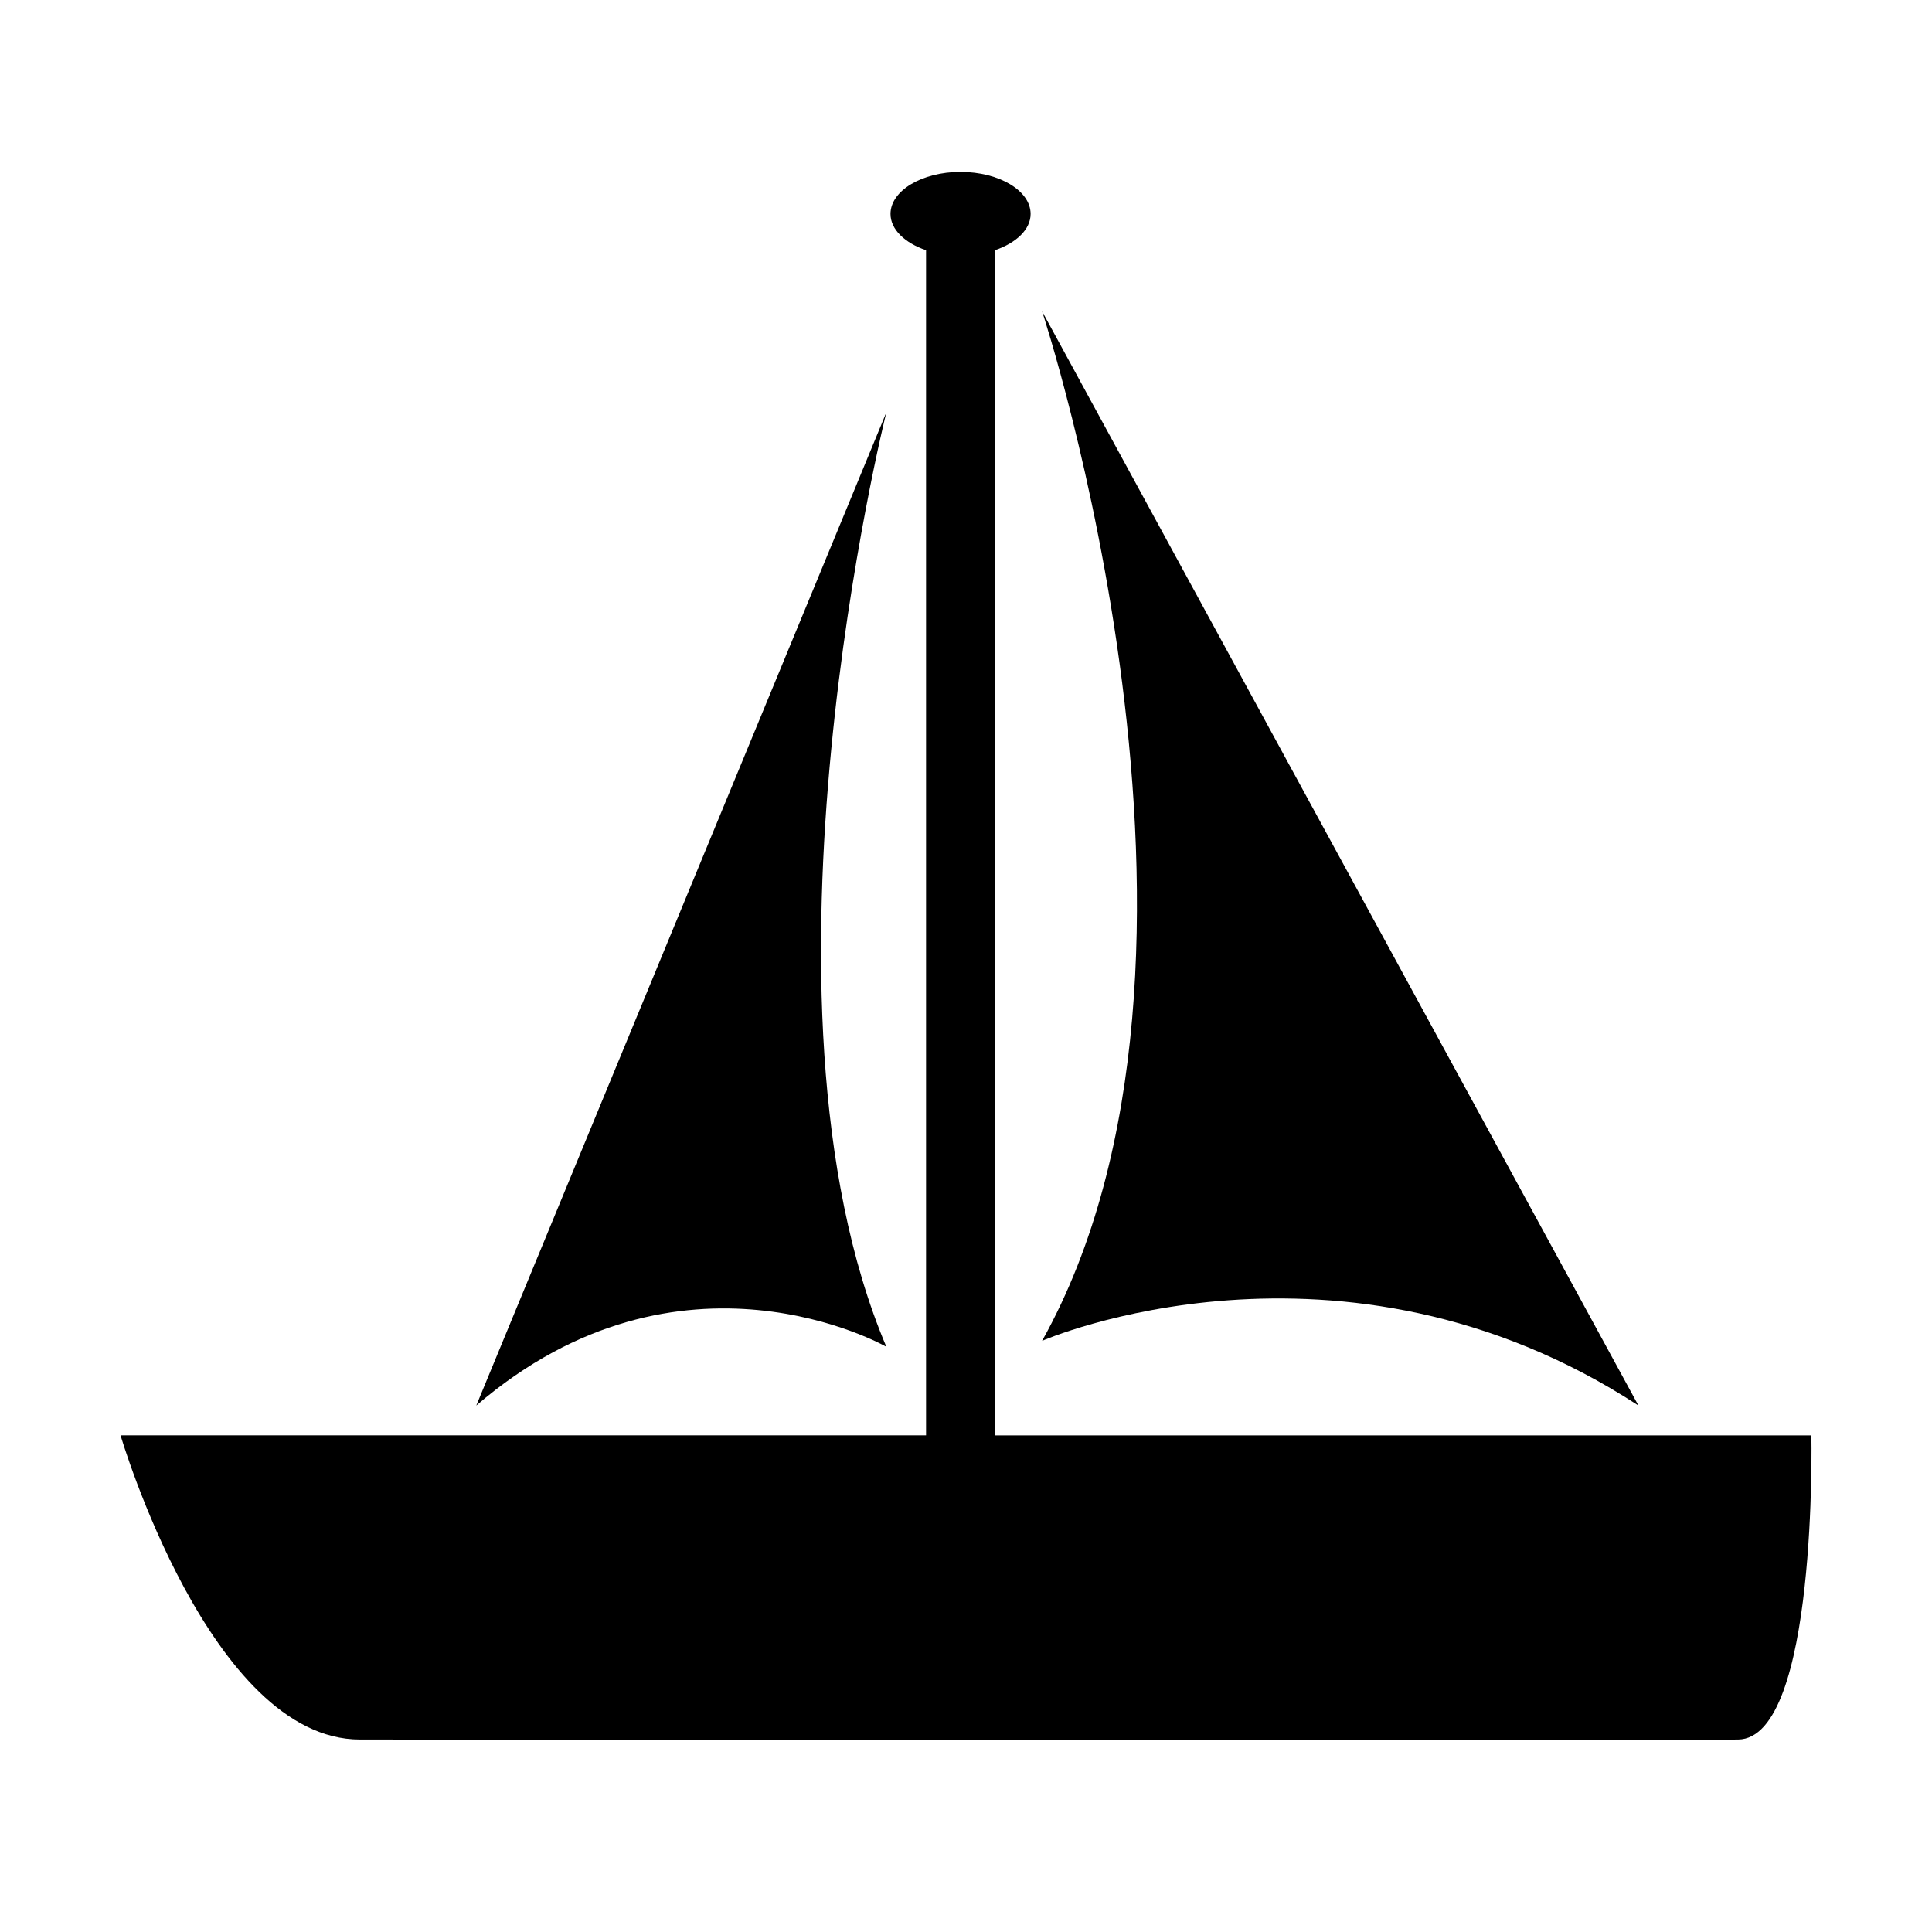 <?xml version="1.0" encoding="UTF-8"?>
<!-- Uploaded to: SVG Repo, www.svgrepo.com, Generator: SVG Repo Mixer Tools -->
<svg fill="#000000" width="800px" height="800px" version="1.1" viewBox="144 144 512 512" xmlns="http://www.w3.org/2000/svg">
 <g>
  <path d="m378.89 500.91c-38.945-91.996 0-247.62 0-247.62l-108.67 263.19c54.309-46.703 108.67-15.57 108.67-15.57z"/>
  <path d="m578.2 516.48-158.04-289.99s56.578 171.5 0 272.86c0-0.051 79.047-34.363 158.04 17.129z"/>
  <path d="m624.04 524.39h-216.39v-314.08c5.644-1.914 9.473-5.492 9.473-9.621 0-6.144-8.312-11.133-18.59-11.133-10.227 0-18.539 4.988-18.539 11.133 0 4.133 3.828 7.707 9.422 9.621v314.07l-144.24 0.004h-69.227s23.73 80.609 63.43 80.609c39.699 0 344.15 0.25 365.26 0 21.062-0.254 19.398-80.609 19.398-80.609z"/>
 </g>
</svg>